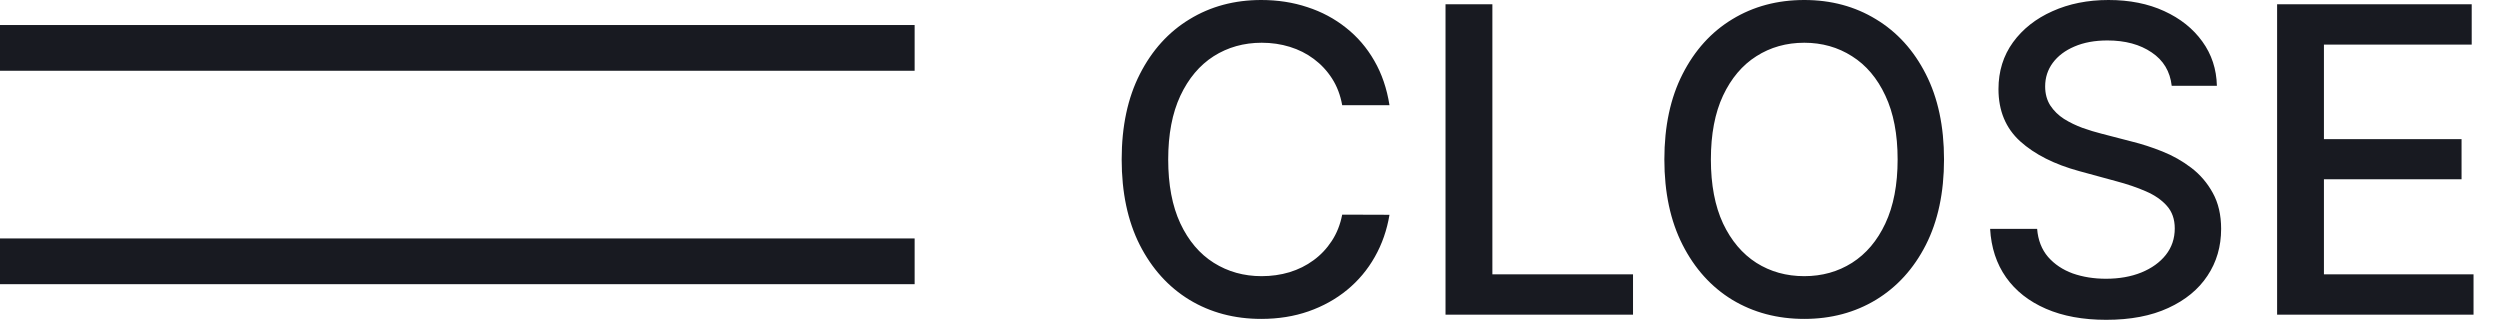 <svg xmlns="http://www.w3.org/2000/svg" width="82" height="11" viewBox="0 0 82 11" fill="none"><path d="M45.575 3.45H44.024C43.965 3.119 43.853 2.827 43.691 2.575C43.529 2.323 43.33 2.11 43.094 1.934C42.859 1.758 42.596 1.626 42.304 1.536C42.016 1.447 41.709 1.402 41.384 1.402C40.798 1.402 40.272 1.55 39.808 1.844C39.347 2.139 38.983 2.572 38.715 3.142C38.449 3.712 38.317 4.408 38.317 5.23C38.317 6.059 38.449 6.758 38.715 7.328C38.983 7.898 39.349 8.329 39.813 8.621C40.277 8.912 40.799 9.058 41.379 9.058C41.701 9.058 42.006 9.015 42.294 8.929C42.586 8.84 42.849 8.709 43.084 8.536C43.32 8.364 43.519 8.153 43.681 7.905C43.847 7.653 43.961 7.365 44.024 7.04L45.575 7.045C45.492 7.545 45.332 8.006 45.093 8.427C44.858 8.844 44.554 9.206 44.183 9.511C43.815 9.812 43.394 10.046 42.92 10.212C42.447 10.377 41.929 10.46 41.369 10.46C40.488 10.46 39.702 10.251 39.013 9.834C38.323 9.413 37.78 8.811 37.382 8.029C36.988 7.247 36.791 6.314 36.791 5.23C36.791 4.143 36.989 3.21 37.387 2.431C37.785 1.649 38.328 1.049 39.018 0.631C39.707 0.21 40.491 2.18153e-05 41.369 2.18153e-05C41.91 2.18153e-05 42.413 0.078 42.881 0.234C43.351 0.386 43.774 0.612 44.148 0.91C44.523 1.205 44.833 1.566 45.078 1.994C45.323 2.418 45.489 2.903 45.575 3.45ZM47.413 10.321V0.139H48.95V8.999H53.563V10.321H47.413ZM63.764 5.23C63.764 6.317 63.565 7.252 63.167 8.034C62.77 8.813 62.224 9.413 61.532 9.834C60.842 10.251 60.058 10.46 59.18 10.46C58.298 10.46 57.511 10.251 56.819 9.834C56.129 9.413 55.586 8.811 55.188 8.029C54.79 7.247 54.591 6.314 54.591 5.23C54.591 4.143 54.79 3.21 55.188 2.431C55.586 1.649 56.129 1.049 56.819 0.631C57.511 0.21 58.298 2.18153e-05 59.18 2.18153e-05C60.058 2.18153e-05 60.842 0.21 61.532 0.631C62.224 1.049 62.77 1.649 63.167 2.431C63.565 3.21 63.764 4.143 63.764 5.23ZM62.242 5.23C62.242 4.402 62.108 3.704 61.84 3.137C61.575 2.567 61.21 2.136 60.746 1.844C60.285 1.55 59.763 1.402 59.18 1.402C58.593 1.402 58.07 1.55 57.609 1.844C57.148 2.136 56.784 2.567 56.515 3.137C56.25 3.704 56.117 4.402 56.117 5.23C56.117 6.059 56.25 6.758 56.515 7.328C56.784 7.895 57.148 8.326 57.609 8.621C58.07 8.912 58.593 9.058 59.18 9.058C59.763 9.058 60.285 8.912 60.746 8.621C61.21 8.326 61.575 7.895 61.84 7.328C62.108 6.758 62.242 6.059 62.242 5.23ZM71.232 2.814C71.179 2.343 70.961 1.979 70.576 1.72C70.192 1.458 69.708 1.327 69.124 1.327C68.707 1.327 68.346 1.394 68.041 1.526C67.736 1.656 67.499 1.835 67.33 2.063C67.164 2.289 67.081 2.545 67.081 2.834C67.081 3.076 67.138 3.285 67.25 3.46C67.366 3.636 67.517 3.783 67.703 3.903C67.891 4.019 68.094 4.117 68.309 4.196C68.525 4.272 68.732 4.335 68.931 4.385L69.925 4.643C70.25 4.723 70.583 4.831 70.924 4.967C71.266 5.103 71.582 5.282 71.874 5.504C72.165 5.726 72.401 6.001 72.58 6.329C72.762 6.657 72.853 7.05 72.853 7.507C72.853 8.084 72.704 8.596 72.406 9.043C72.111 9.491 71.681 9.844 71.118 10.102C70.558 10.361 69.88 10.49 69.085 10.49C68.322 10.49 67.663 10.369 67.106 10.127C66.549 9.885 66.113 9.542 65.799 9.098C65.484 8.651 65.31 8.12 65.276 7.507H66.818C66.847 7.875 66.967 8.182 67.176 8.427C67.388 8.669 67.658 8.849 67.986 8.969C68.317 9.085 68.68 9.143 69.075 9.143C69.509 9.143 69.895 9.075 70.233 8.939C70.575 8.8 70.843 8.607 71.038 8.362C71.234 8.114 71.332 7.824 71.332 7.492C71.332 7.191 71.246 6.944 71.073 6.751C70.904 6.559 70.674 6.4 70.382 6.274C70.094 6.148 69.767 6.037 69.403 5.941L68.2 5.613C67.384 5.391 66.738 5.064 66.261 4.634C65.787 4.203 65.55 3.633 65.55 2.923C65.55 2.337 65.709 1.825 66.027 1.387C66.345 0.95 66.776 0.61 67.32 0.368C67.863 0.123 68.477 2.18153e-05 69.159 2.18153e-05C69.849 2.18153e-05 70.457 0.121 70.984 0.363C71.514 0.605 71.932 0.938 72.237 1.362C72.542 1.783 72.701 2.267 72.714 2.814H71.232ZM74.689 10.321V0.139H81.072V1.462H76.225V4.564H80.739V5.881H76.225V8.999H81.132V10.321H74.689Z" fill="#181A21"></path><line y1="1.571" x2="30" y2="1.571" stroke="#181A21" stroke-width="1.5"></line><line y1="8.571" x2="30" y2="8.571" stroke="#181A21" stroke-width="1.5"></line></svg>